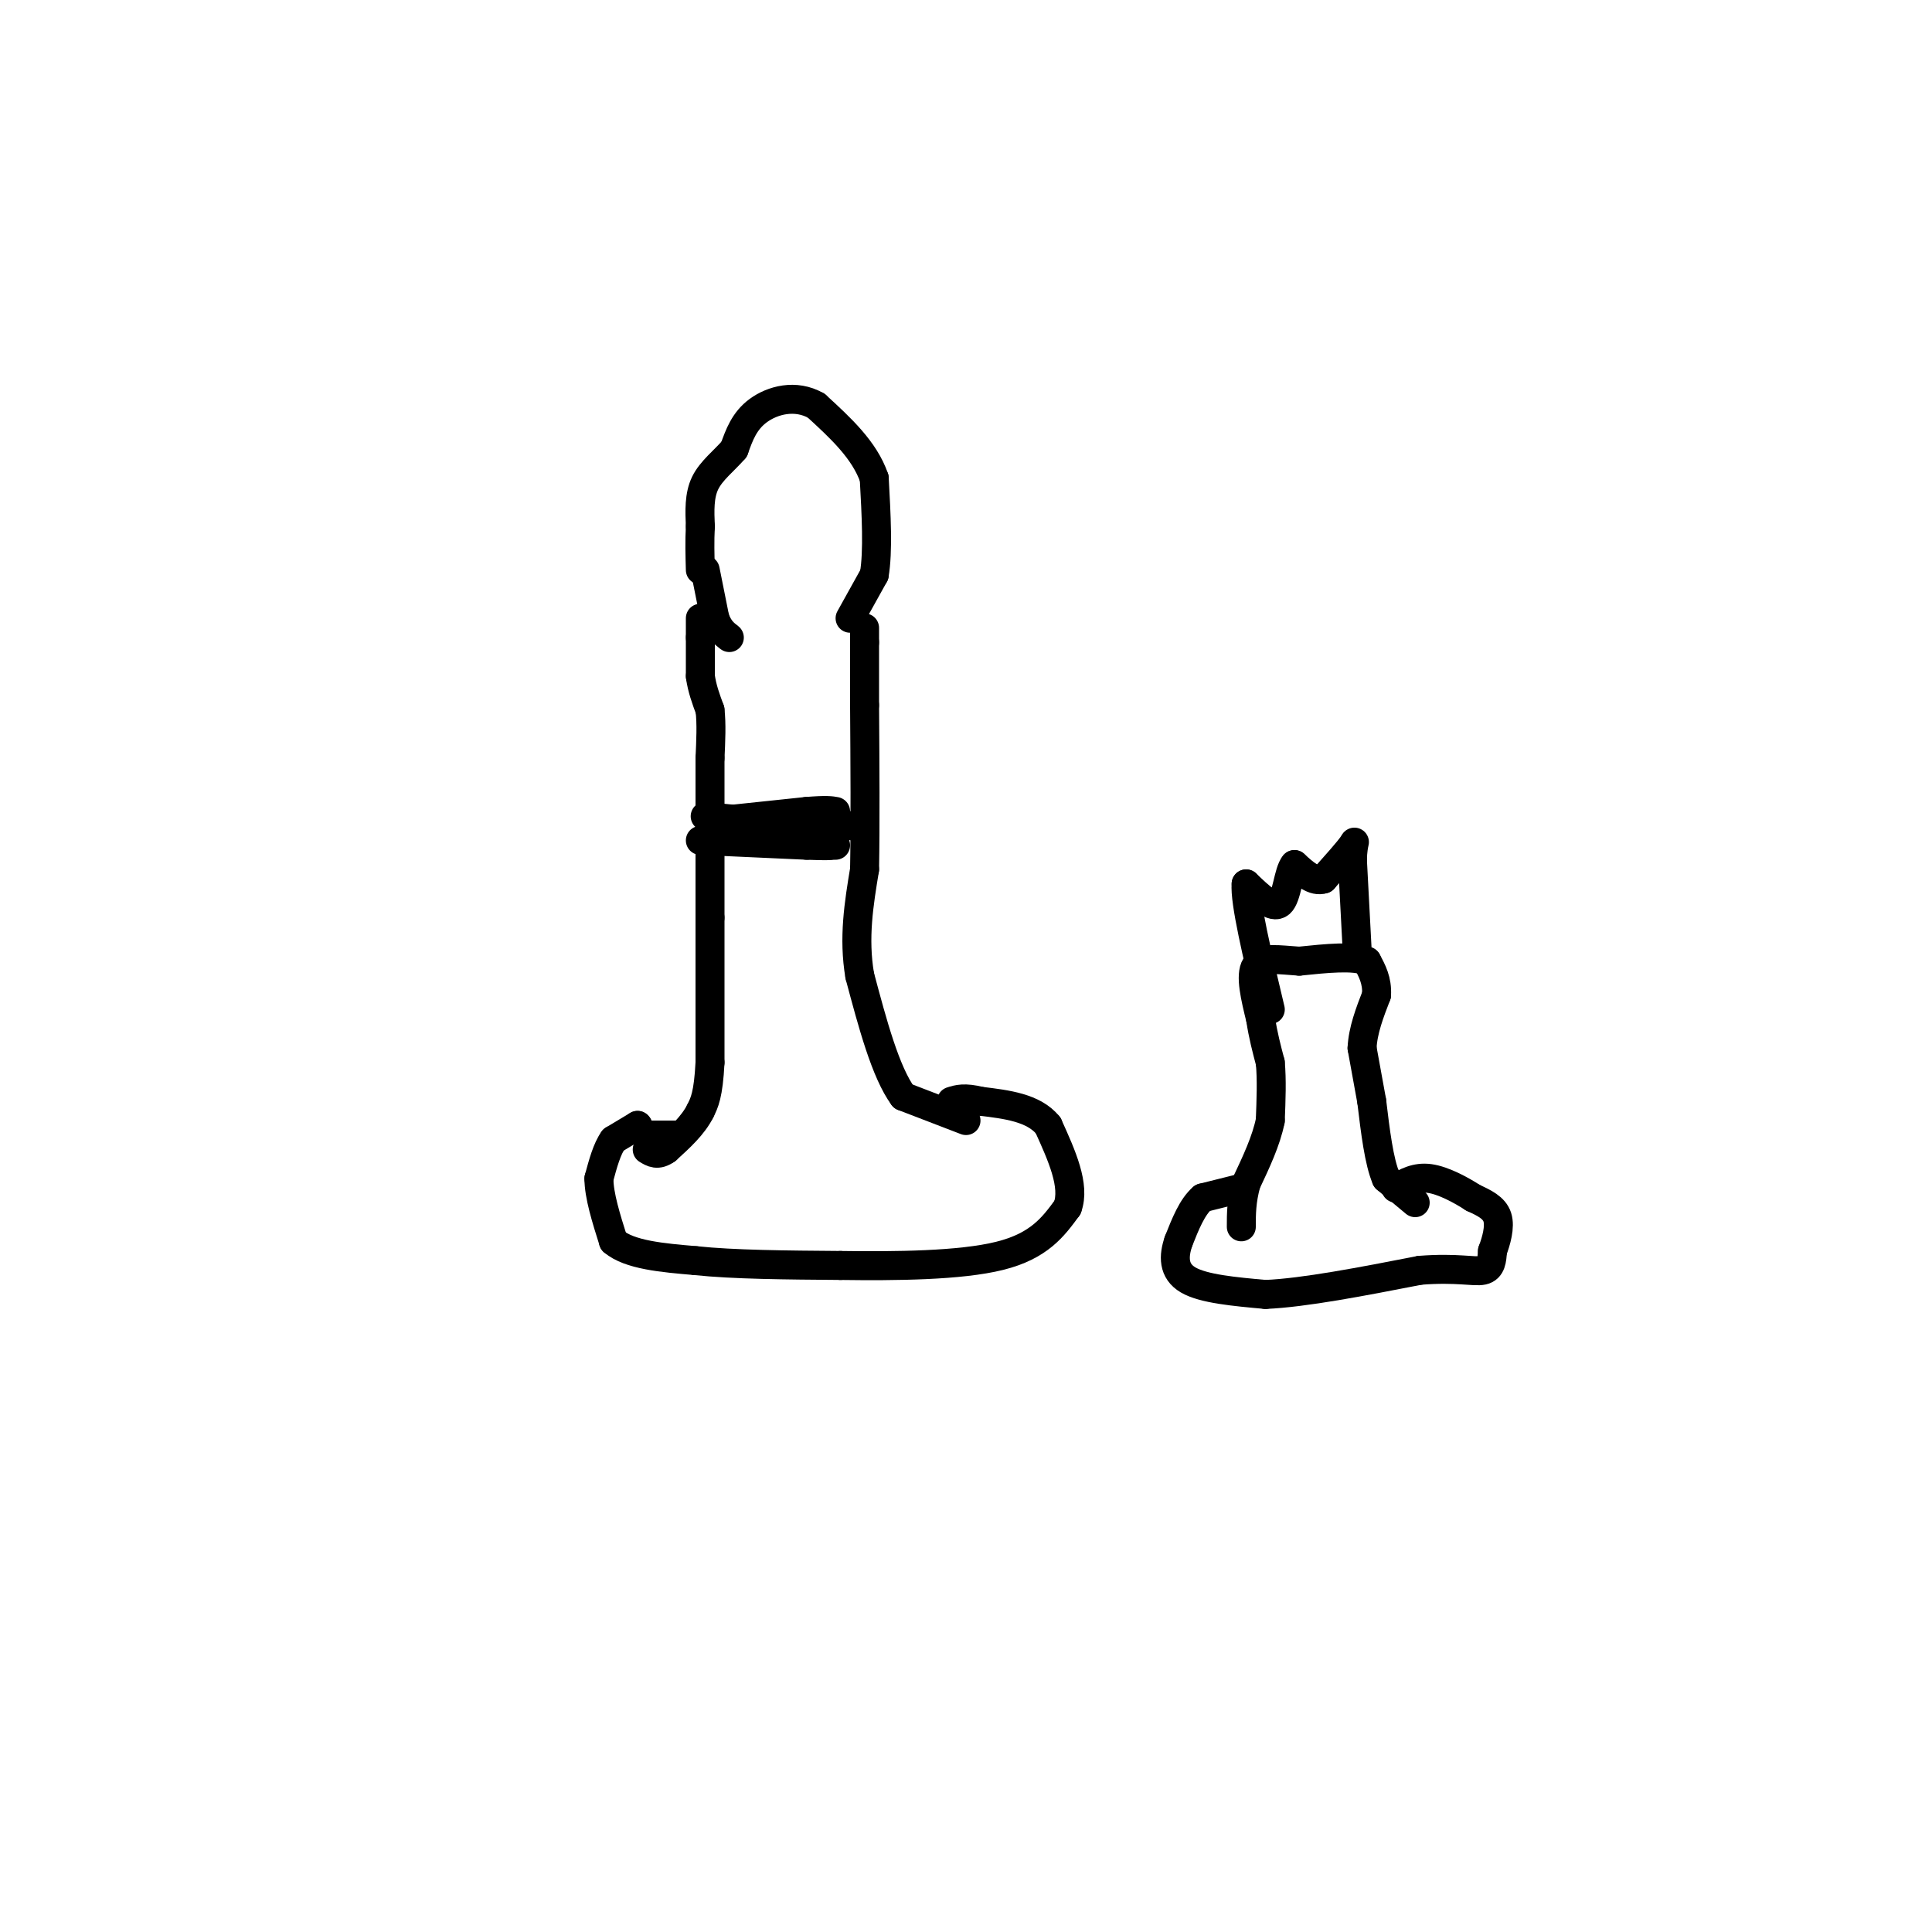 <svg viewBox='0 0 400 400' version='1.1' xmlns='http://www.w3.org/2000/svg' xmlns:xlink='http://www.w3.org/1999/xlink'><g fill='none' stroke='#000000' stroke-width='6' stroke-linecap='round' stroke-linejoin='round'><path d='M200,232c0.000,0.000 -13.000,-5.000 -13,-5'/><path d='M187,227c-3.667,-5.000 -6.333,-15.000 -9,-25'/><path d='M178,202c-1.333,-7.833 -0.167,-14.917 1,-22'/><path d='M179,180c0.167,-9.333 0.083,-21.667 0,-34'/><path d='M179,146c0.000,-7.833 0.000,-10.417 0,-13'/><path d='M179,133c0.000,-2.667 0.000,-2.833 0,-3'/><path d='M176,128c0.000,0.000 5.000,-9.000 5,-9'/><path d='M181,119c0.833,-4.833 0.417,-12.417 0,-20'/><path d='M181,99c-2.000,-5.833 -7.000,-10.417 -12,-15'/><path d='M169,84c-4.311,-2.467 -9.089,-1.133 -12,1c-2.911,2.133 -3.956,5.067 -5,8'/><path d='M152,93c-2.067,2.400 -4.733,4.400 -6,7c-1.267,2.600 -1.133,5.800 -1,9'/><path d='M145,109c-0.167,3.000 -0.083,6.000 0,9'/><path d='M146,118c0.000,0.000 2.000,10.000 2,10'/><path d='M148,128c0.833,2.333 1.917,3.167 3,4'/><path d='M145,128c0.000,0.000 0.000,4.000 0,4'/><path d='M145,132c0.000,2.000 0.000,5.000 0,8'/><path d='M145,140c0.333,2.500 1.167,4.750 2,7'/><path d='M147,147c0.333,2.833 0.167,6.417 0,10'/><path d='M147,157c0.000,7.167 0.000,20.083 0,33'/><path d='M147,190c0.000,10.500 0.000,20.250 0,30'/><path d='M147,220c-0.333,6.667 -1.167,8.333 -2,10'/><path d='M145,230c-1.500,3.000 -4.250,5.500 -7,8'/><path d='M138,238c-1.833,1.333 -2.917,0.667 -4,0'/><path d='M132,233c0.000,0.000 0.100,0.100 0.1,0.1'/><path d='M132,233c0.000,0.000 -5.000,3.000 -5,3'/><path d='M127,236c-1.333,1.833 -2.167,4.917 -3,8'/><path d='M124,244c0.000,3.500 1.500,8.250 3,13'/><path d='M127,257c3.333,2.833 10.167,3.417 17,4'/><path d='M144,261c7.833,0.833 18.917,0.917 30,1'/><path d='M174,262c11.378,0.156 24.822,0.044 33,-2c8.178,-2.044 11.089,-6.022 14,-10'/><path d='M221,250c1.667,-4.500 -1.167,-10.750 -4,-17'/><path d='M217,233c-3.000,-3.667 -8.500,-4.333 -14,-5'/><path d='M203,228c-3.333,-0.833 -4.667,-0.417 -6,0'/><path d='M135,235c0.000,0.000 6.000,0.000 6,0'/><path d='M148,170c0.000,0.000 19.000,-2.000 19,-2'/><path d='M167,168c4.167,-0.333 5.083,-0.167 6,0'/><path d='M177,171c0.000,0.000 -20.000,-1.000 -20,-1'/><path d='M157,170c-5.167,-0.333 -8.083,-0.667 -11,-1'/><path d='M145,174c0.000,0.000 22.000,1.000 22,1'/><path d='M167,175c4.500,0.167 4.750,0.083 5,0'/><path d='M172,175c1.000,0.000 1.000,0.000 1,0'/><path d='M293,249c0.000,0.000 -6.000,-5.000 -6,-5'/><path d='M287,244c-1.500,-3.500 -2.250,-9.750 -3,-16'/><path d='M284,228c-0.833,-4.500 -1.417,-7.750 -2,-11'/><path d='M282,217c0.167,-3.667 1.583,-7.333 3,-11'/><path d='M285,206c0.167,-3.000 -0.917,-5.000 -2,-7'/><path d='M283,199c-2.667,-1.167 -8.333,-0.583 -14,0'/><path d='M269,199c-4.222,-0.267 -7.778,-0.933 -9,1c-1.222,1.933 -0.111,6.467 1,11'/><path d='M261,211c0.500,3.333 1.250,6.167 2,9'/><path d='M263,220c0.333,3.500 0.167,7.750 0,12'/><path d='M263,232c-0.833,4.167 -2.917,8.583 -5,13'/><path d='M258,245c-1.000,3.667 -1.000,6.333 -1,9'/><path d='M257,246c0.000,0.000 -8.000,2.000 -8,2'/><path d='M249,248c-2.167,1.833 -3.583,5.417 -5,9'/><path d='M244,257c-1.044,3.044 -1.156,6.156 2,8c3.156,1.844 9.578,2.422 16,3'/><path d='M262,268c8.000,-0.333 20.000,-2.667 32,-5'/><path d='M294,263c7.778,-0.600 11.222,0.400 13,0c1.778,-0.400 1.889,-2.200 2,-4'/><path d='M309,259c0.756,-2.000 1.644,-5.000 1,-7c-0.644,-2.000 -2.822,-3.000 -5,-4'/><path d='M305,248c-2.467,-1.600 -6.133,-3.600 -9,-4c-2.867,-0.400 -4.933,0.800 -7,2'/><path d='M281,197c0.000,0.000 -1.000,-19.000 -1,-19'/><path d='M280,178c0.111,-3.933 0.889,-4.267 0,-3c-0.889,1.267 -3.444,4.133 -6,7'/><path d='M274,182c-2.000,0.667 -4.000,-1.167 -6,-3'/><path d='M268,179c-1.289,1.489 -1.511,6.711 -3,8c-1.489,1.289 -4.244,-1.356 -7,-4'/><path d='M258,183c-0.333,3.667 2.333,14.833 5,26'/></g>
</svg>
